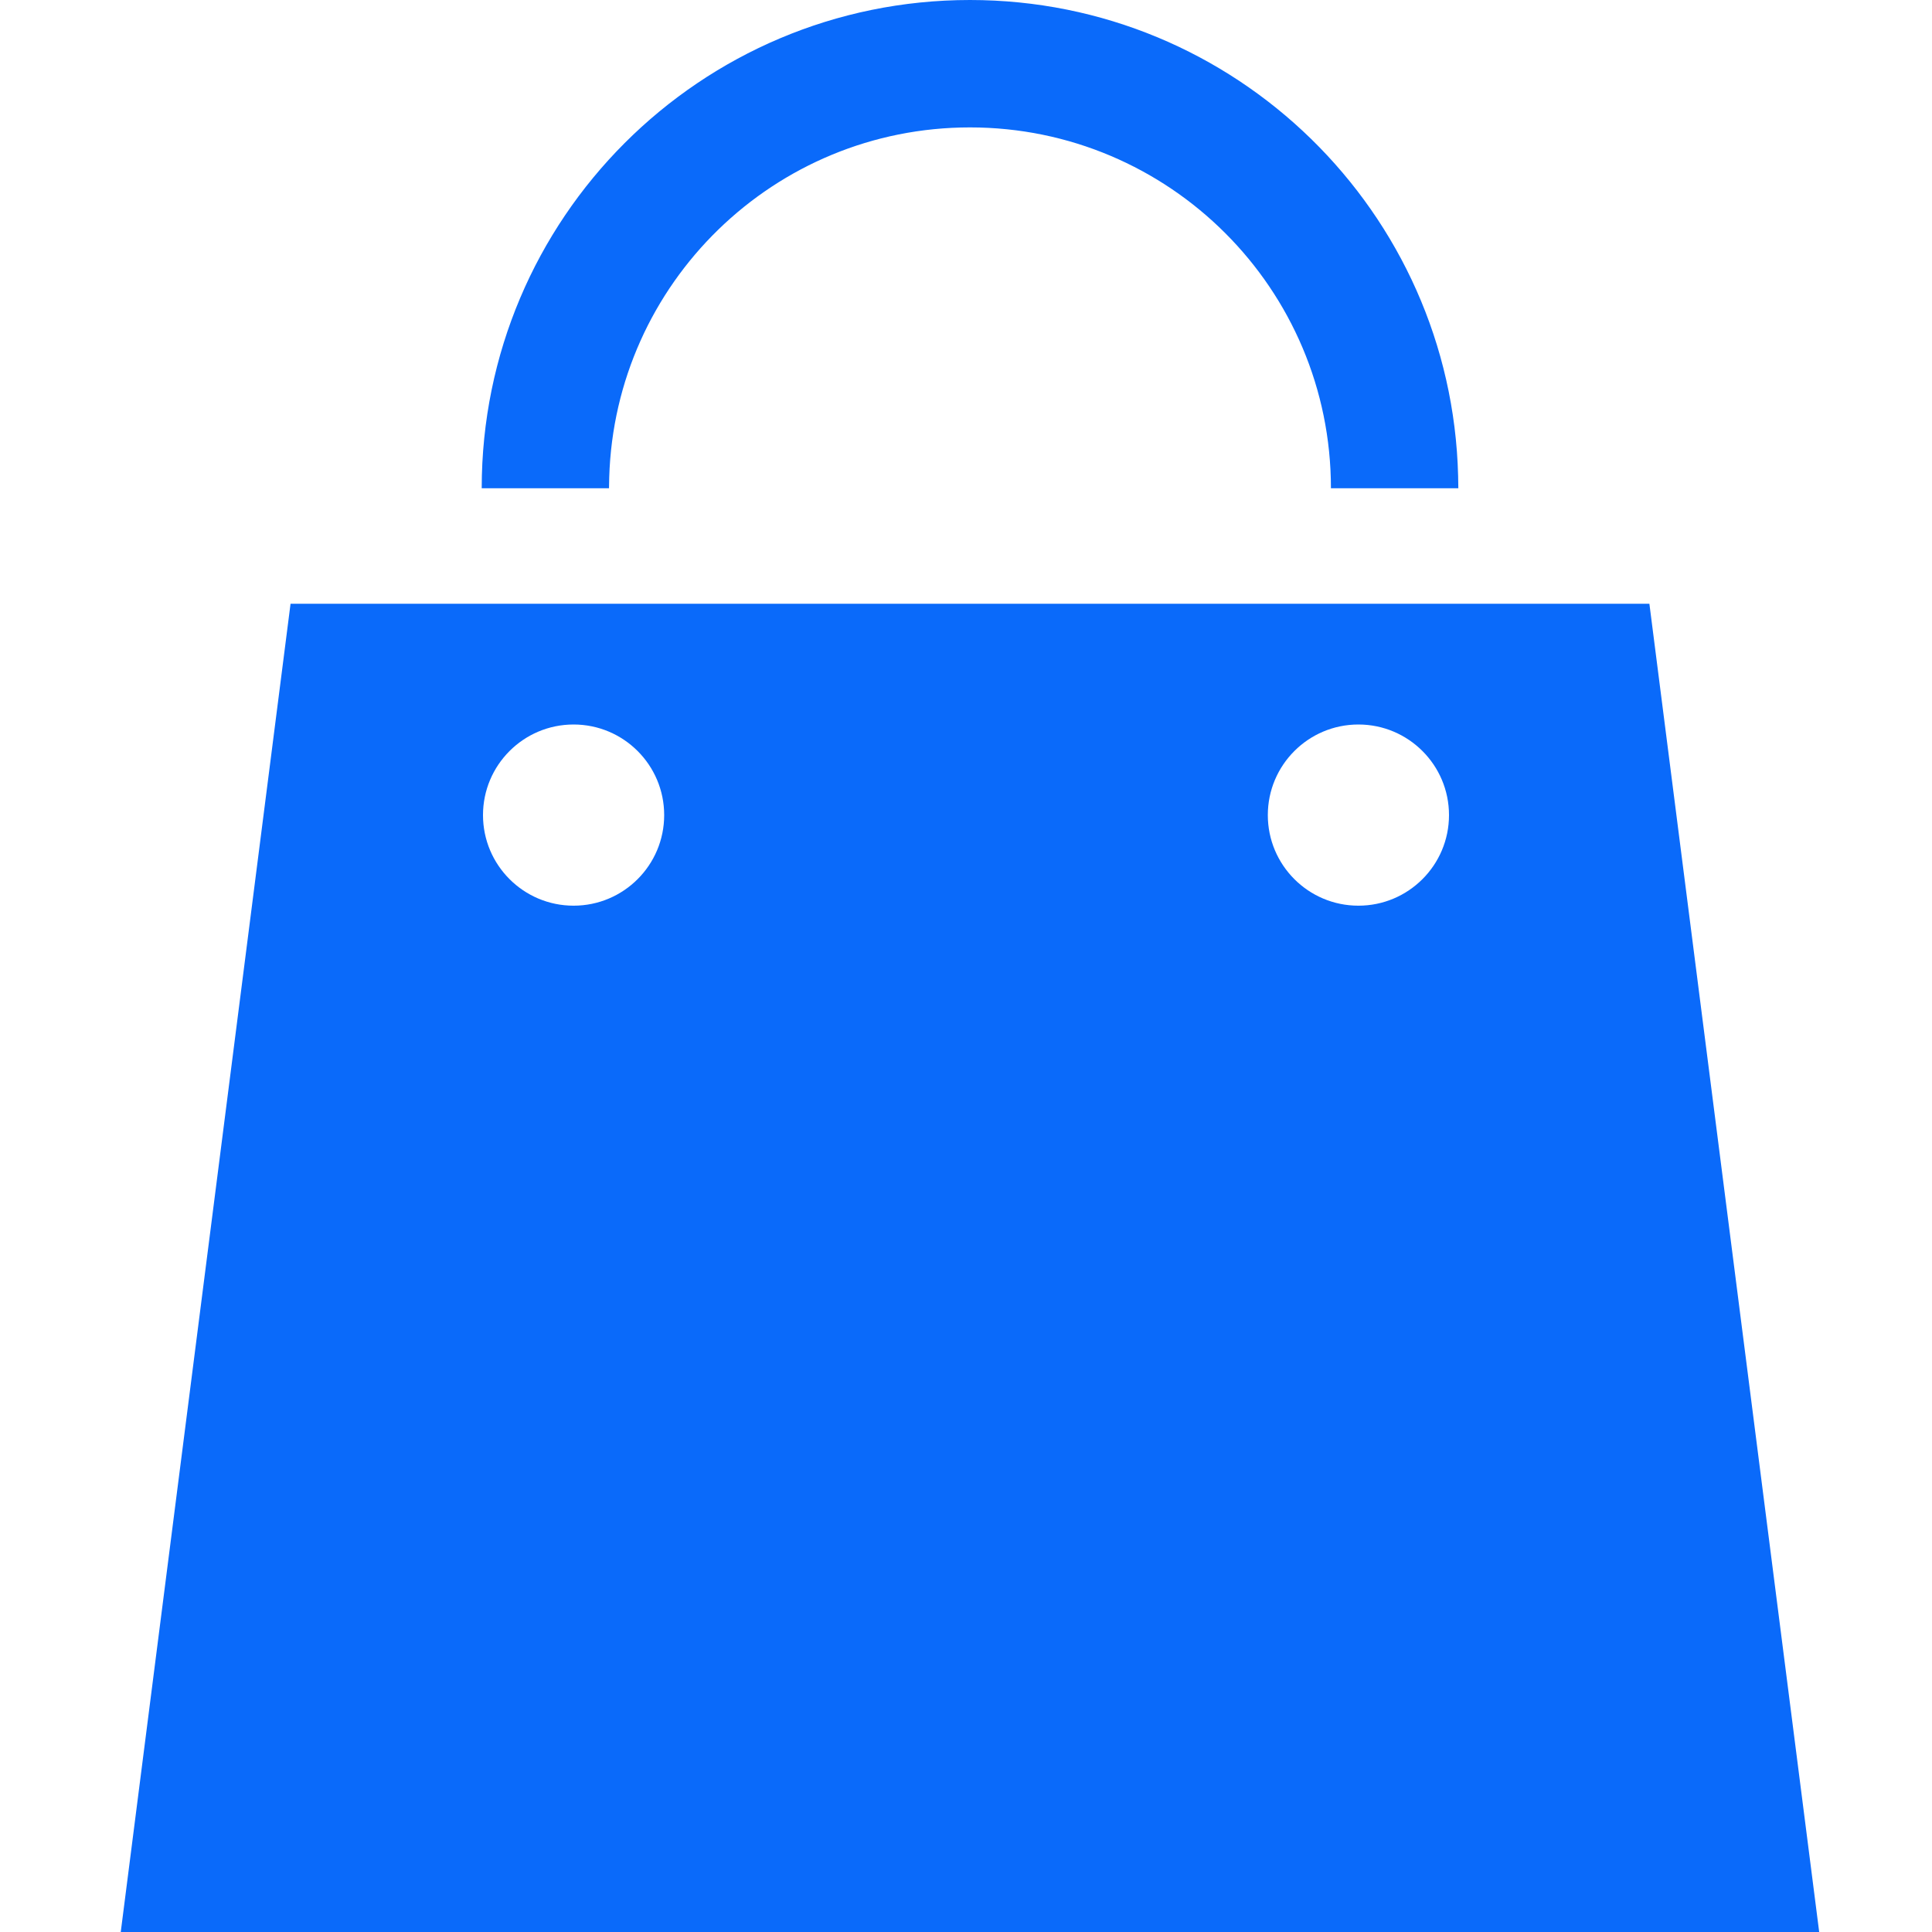 <?xml version="1.0" encoding="UTF-8"?>
<svg width="18px" height="18px" viewBox="0 0 18 18" version="1.1" xmlns="http://www.w3.org/2000/svg" xmlns:xlink="http://www.w3.org/1999/xlink">
    <title>切片</title>
    <g id="页面-1" stroke="none" stroke-width="1" fill="none" fill-rule="evenodd">
        <g id="S2b2c供应链商城系统" transform="translate(-424, -6027)">
            <g id="编组-6" transform="translate(0, 5619)">
                <g id="编组-11" transform="translate(400, 212)">
                    <g id="编组-28备份-6" transform="translate(0, 164)">
                        <g id="万米商城/图7/2" transform="translate(24, 32)">
                            <g id="编组" transform="translate(0, -0)">
                                <g id="万米商城/图7/2" transform="translate(0, -0)">
                                    <rect id="矩形" fill="#000000" fill-rule="nonzero" opacity="0" x="0" y="0" width="18" height="18"></rect>
                                    <path d="M15.367,5.625 L16.949,18 L1.125,18 L2.707,5.625 L15.367,5.625 Z M5.344,6.75 C4.878,6.75 4.5,7.128 4.5,7.594 C4.5,8.06 4.878,8.438 5.344,8.438 C5.81,8.438 6.188,8.06 6.188,7.594 C6.188,7.128 5.81,6.75 5.344,6.75 Z M12.656,6.75 C12.19,6.75 11.812,7.128 11.812,7.594 C11.812,8.06 12.19,8.438 12.656,8.438 C13.122,8.438 13.5,8.06 13.5,7.594 C13.5,7.128 13.122,6.75 12.656,6.75 Z M9.037,-4.3298698e-14 C11.511,-4.3298698e-14 13.524,1.975 13.585,4.434 L13.587,4.549 L12.4,4.549 C12.4,2.692 10.894,1.187 9.037,1.187 C7.214,1.187 5.729,2.638 5.676,4.449 L5.674,4.549 L4.488,4.549 C4.488,2.037 6.524,-4.3298698e-14 9.037,-4.3298698e-14 Z" id="形状结合" fill="#0A6AFA"></path>
                                </g>
                            </g>
                        </g>
                    </g>
                </g>
            </g>
        </g>
    </g>
</svg>